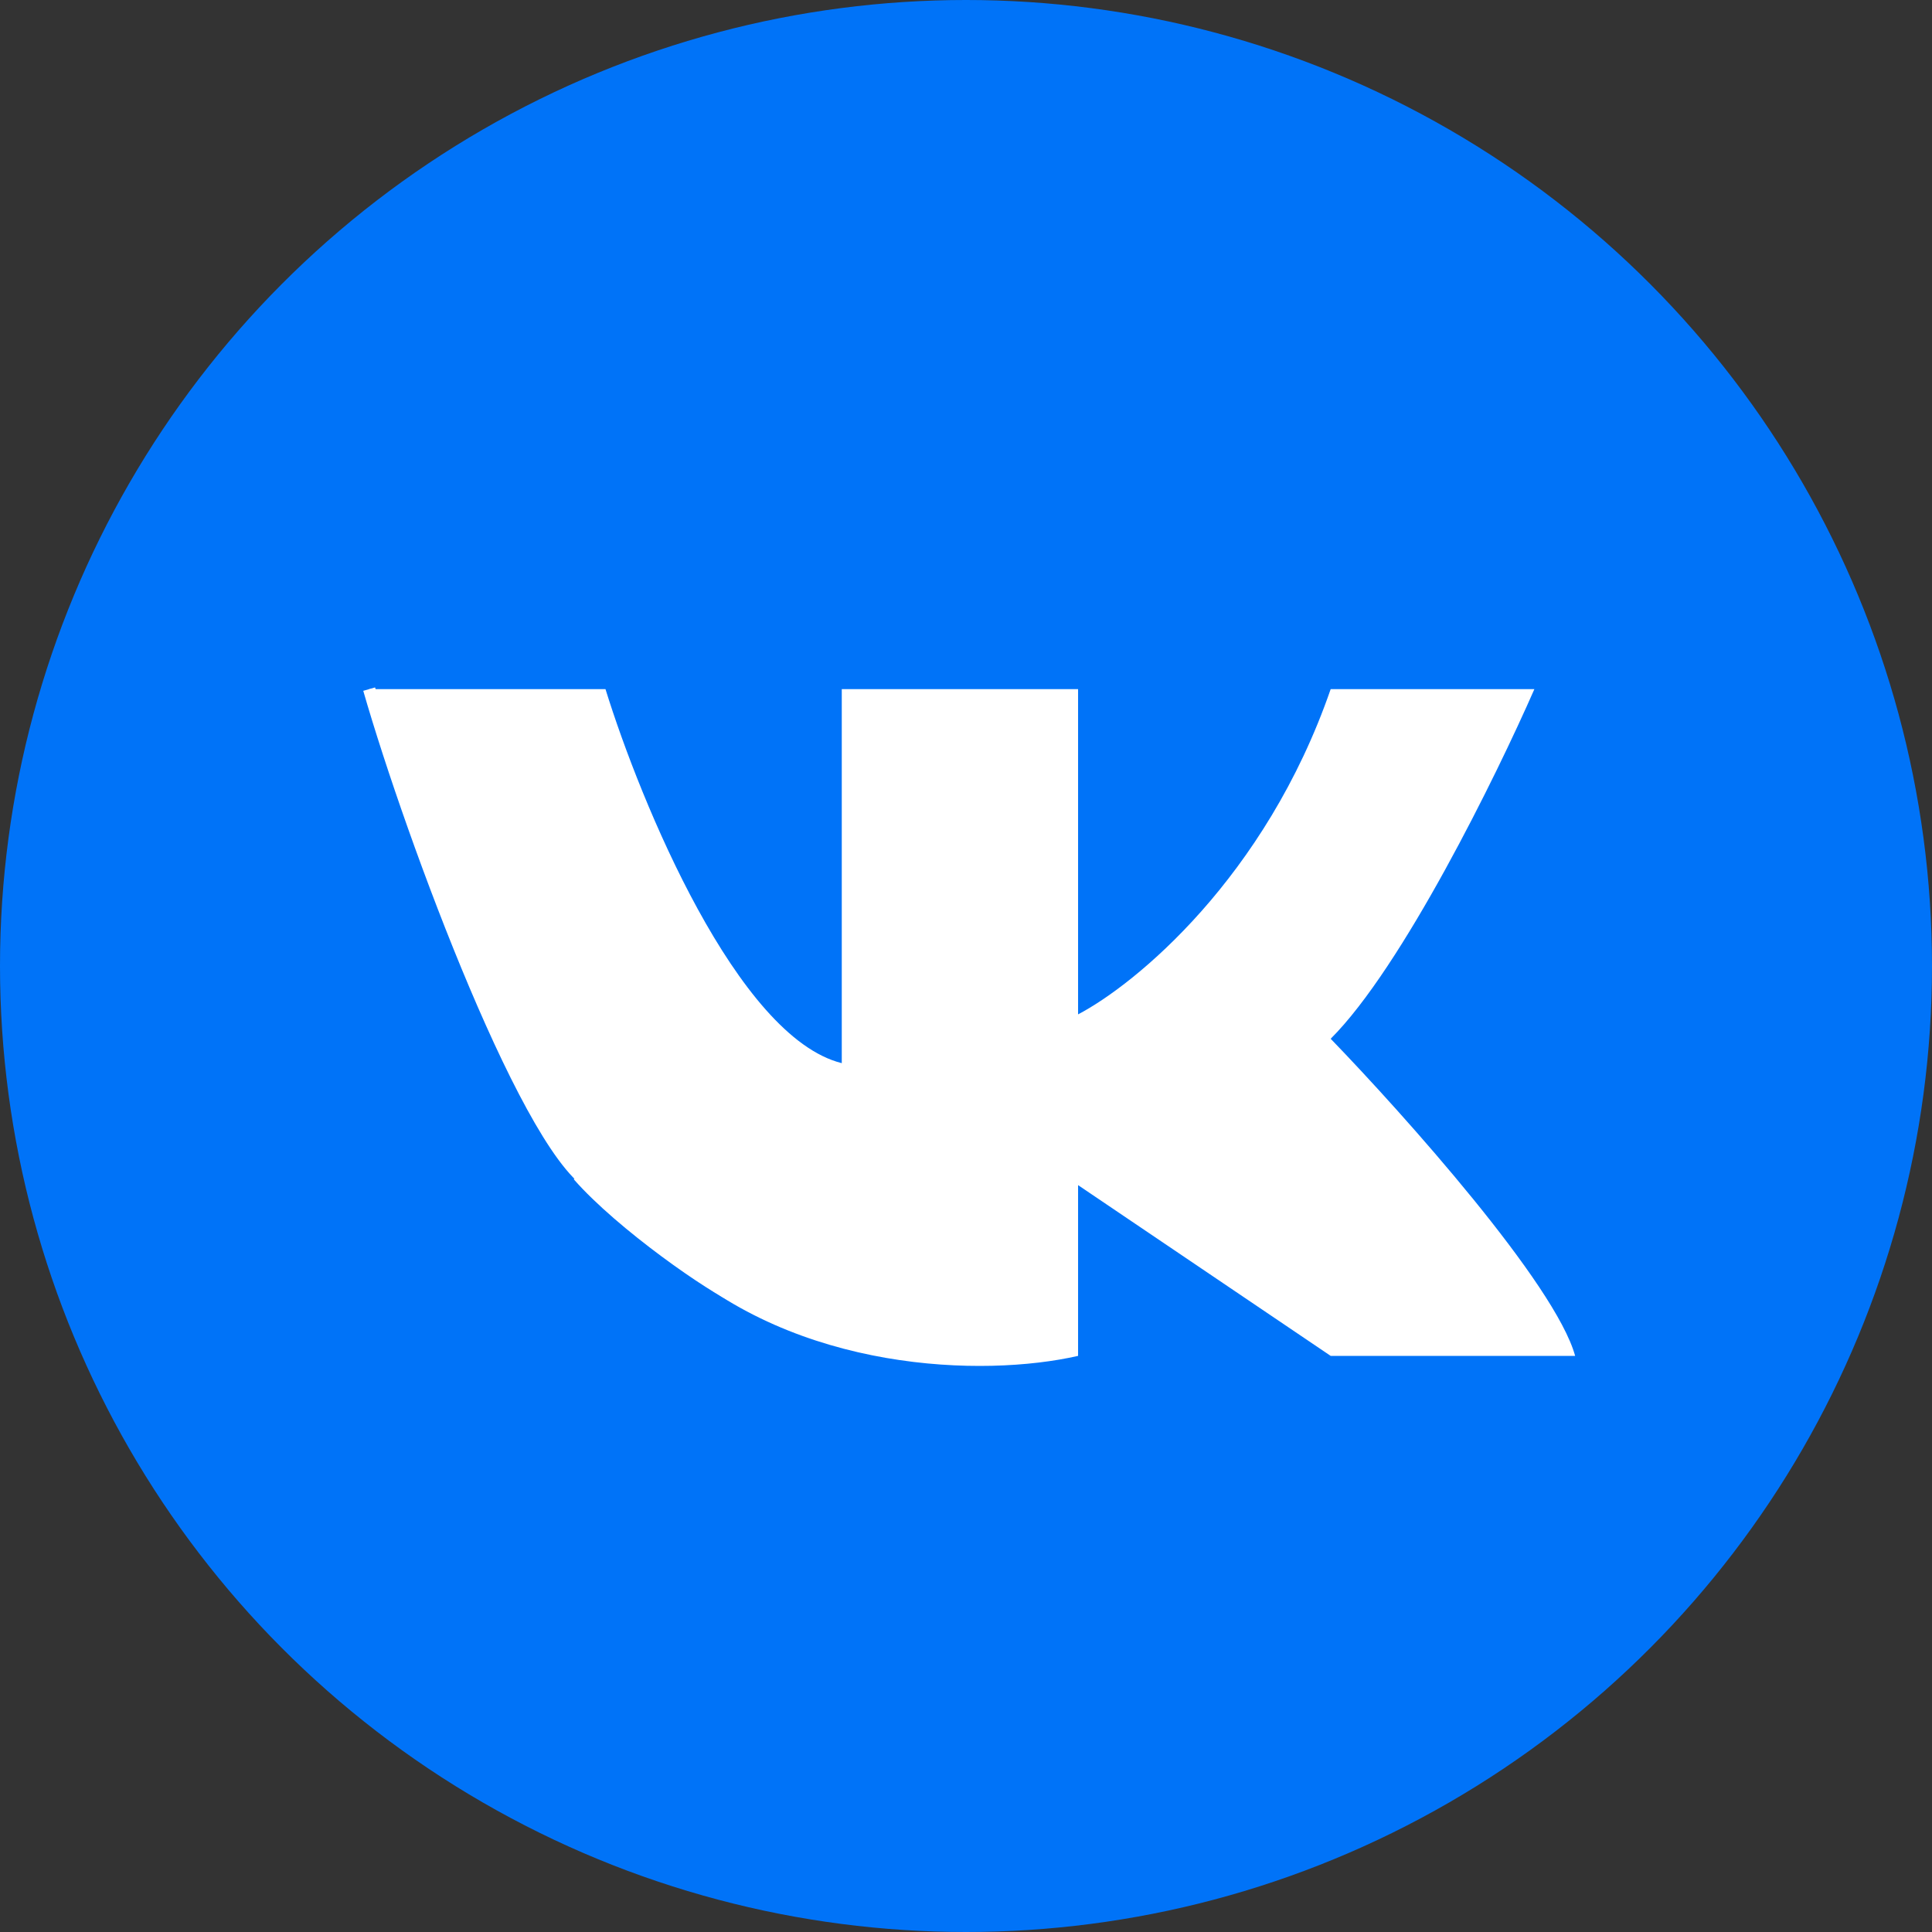<?xml version="1.0" encoding="UTF-8"?> <svg xmlns="http://www.w3.org/2000/svg" width="157" height="157" viewBox="0 0 157 157" fill="none"><rect x="0" y="0" width="157" height="157" fill="#333333" stroke="none"/> <circle cx="78.5" cy="78.5" r="78.5" fill="#0073F8"></circle> <path d="M47 95.5C50.5 99.5 58 104.7 60 105.5" stroke="white"></path> <path d="M49.203 56H30C41.257 89.039 40.595 89.699 54.5 102.254C64.743 111.502 79.883 111.945 87.608 110.183V96.307L108.135 110.183H128C126.411 104.369 114.095 90.58 108.135 84.413C113.962 78.598 121.599 63.048 124.689 56H108.135C102.838 71.33 92.243 80.008 87.608 82.431V56H68.405V86.395C59.93 84.281 52.072 65.251 49.203 56Z" fill="white"></path> <path d="M30 56C33.5 68.167 43.3 94.5 48.5 96.5" stroke="white"></path> </svg> 